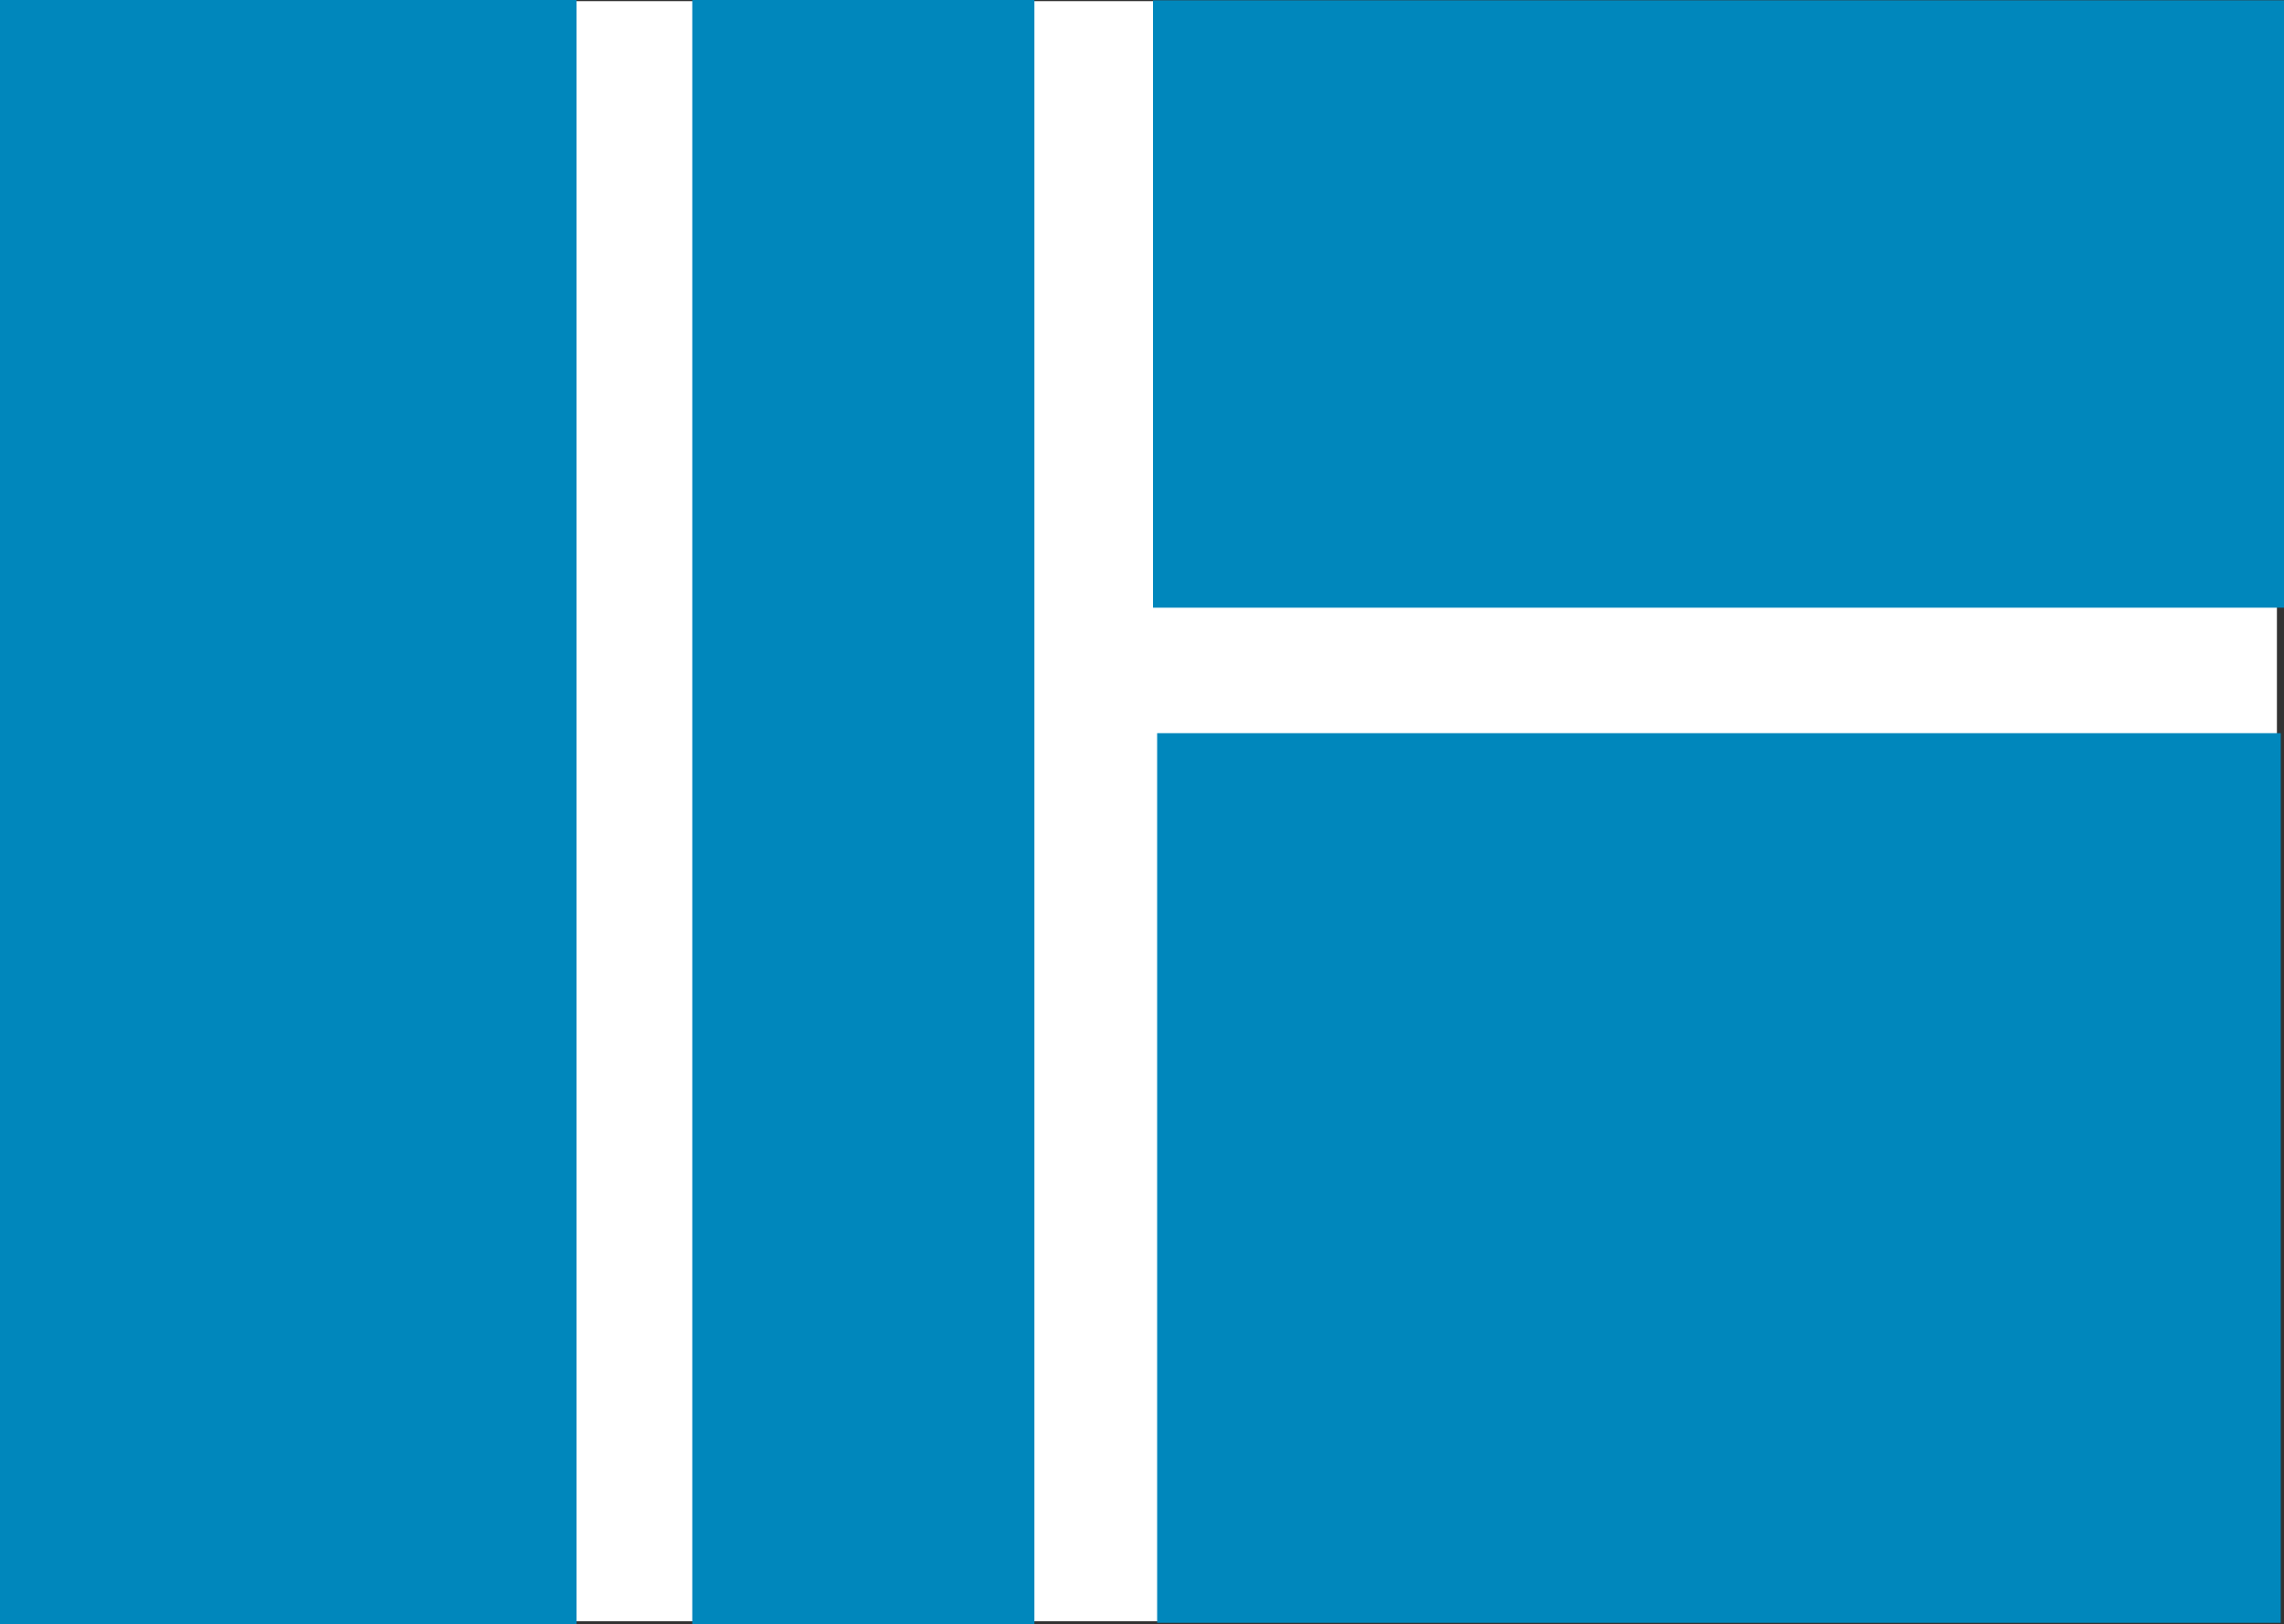 <?xml version="1.0" encoding="UTF-8"?>
<svg id="Layer_1" xmlns="http://www.w3.org/2000/svg" version="1.1" viewBox="0 0 310.34 220.772">
  <rect x="0" y="0" width="310.34" height="220.772" fill="#333333" stroke="none"/>
  <!-- Generator: Adobe Illustrator 29.3.1, SVG Export Plug-In . SVG Version: 2.1.0 Build 151)  -->
  <defs>
    <style>
      .st0 {
        fill: #fff;
      }

      .st1 {
        fill: #0087bc;
      }
    </style>
  </defs>
  <rect class="st0" x="-.2" y=".158" width="309.577" height="220.183"/>
  <rect class="st1" width="78.338" height="220.772"/>
  <rect class="st1" x="94.065" width="46.484" height="220.772"/>
  <g>
    <rect class="st1" x="156.664" y=".043" width="153.676" height="82.545"/>
    <rect class="st1" x="157.228" y="99.644" width="152.671" height="120.907"/>
  </g>
</svg>